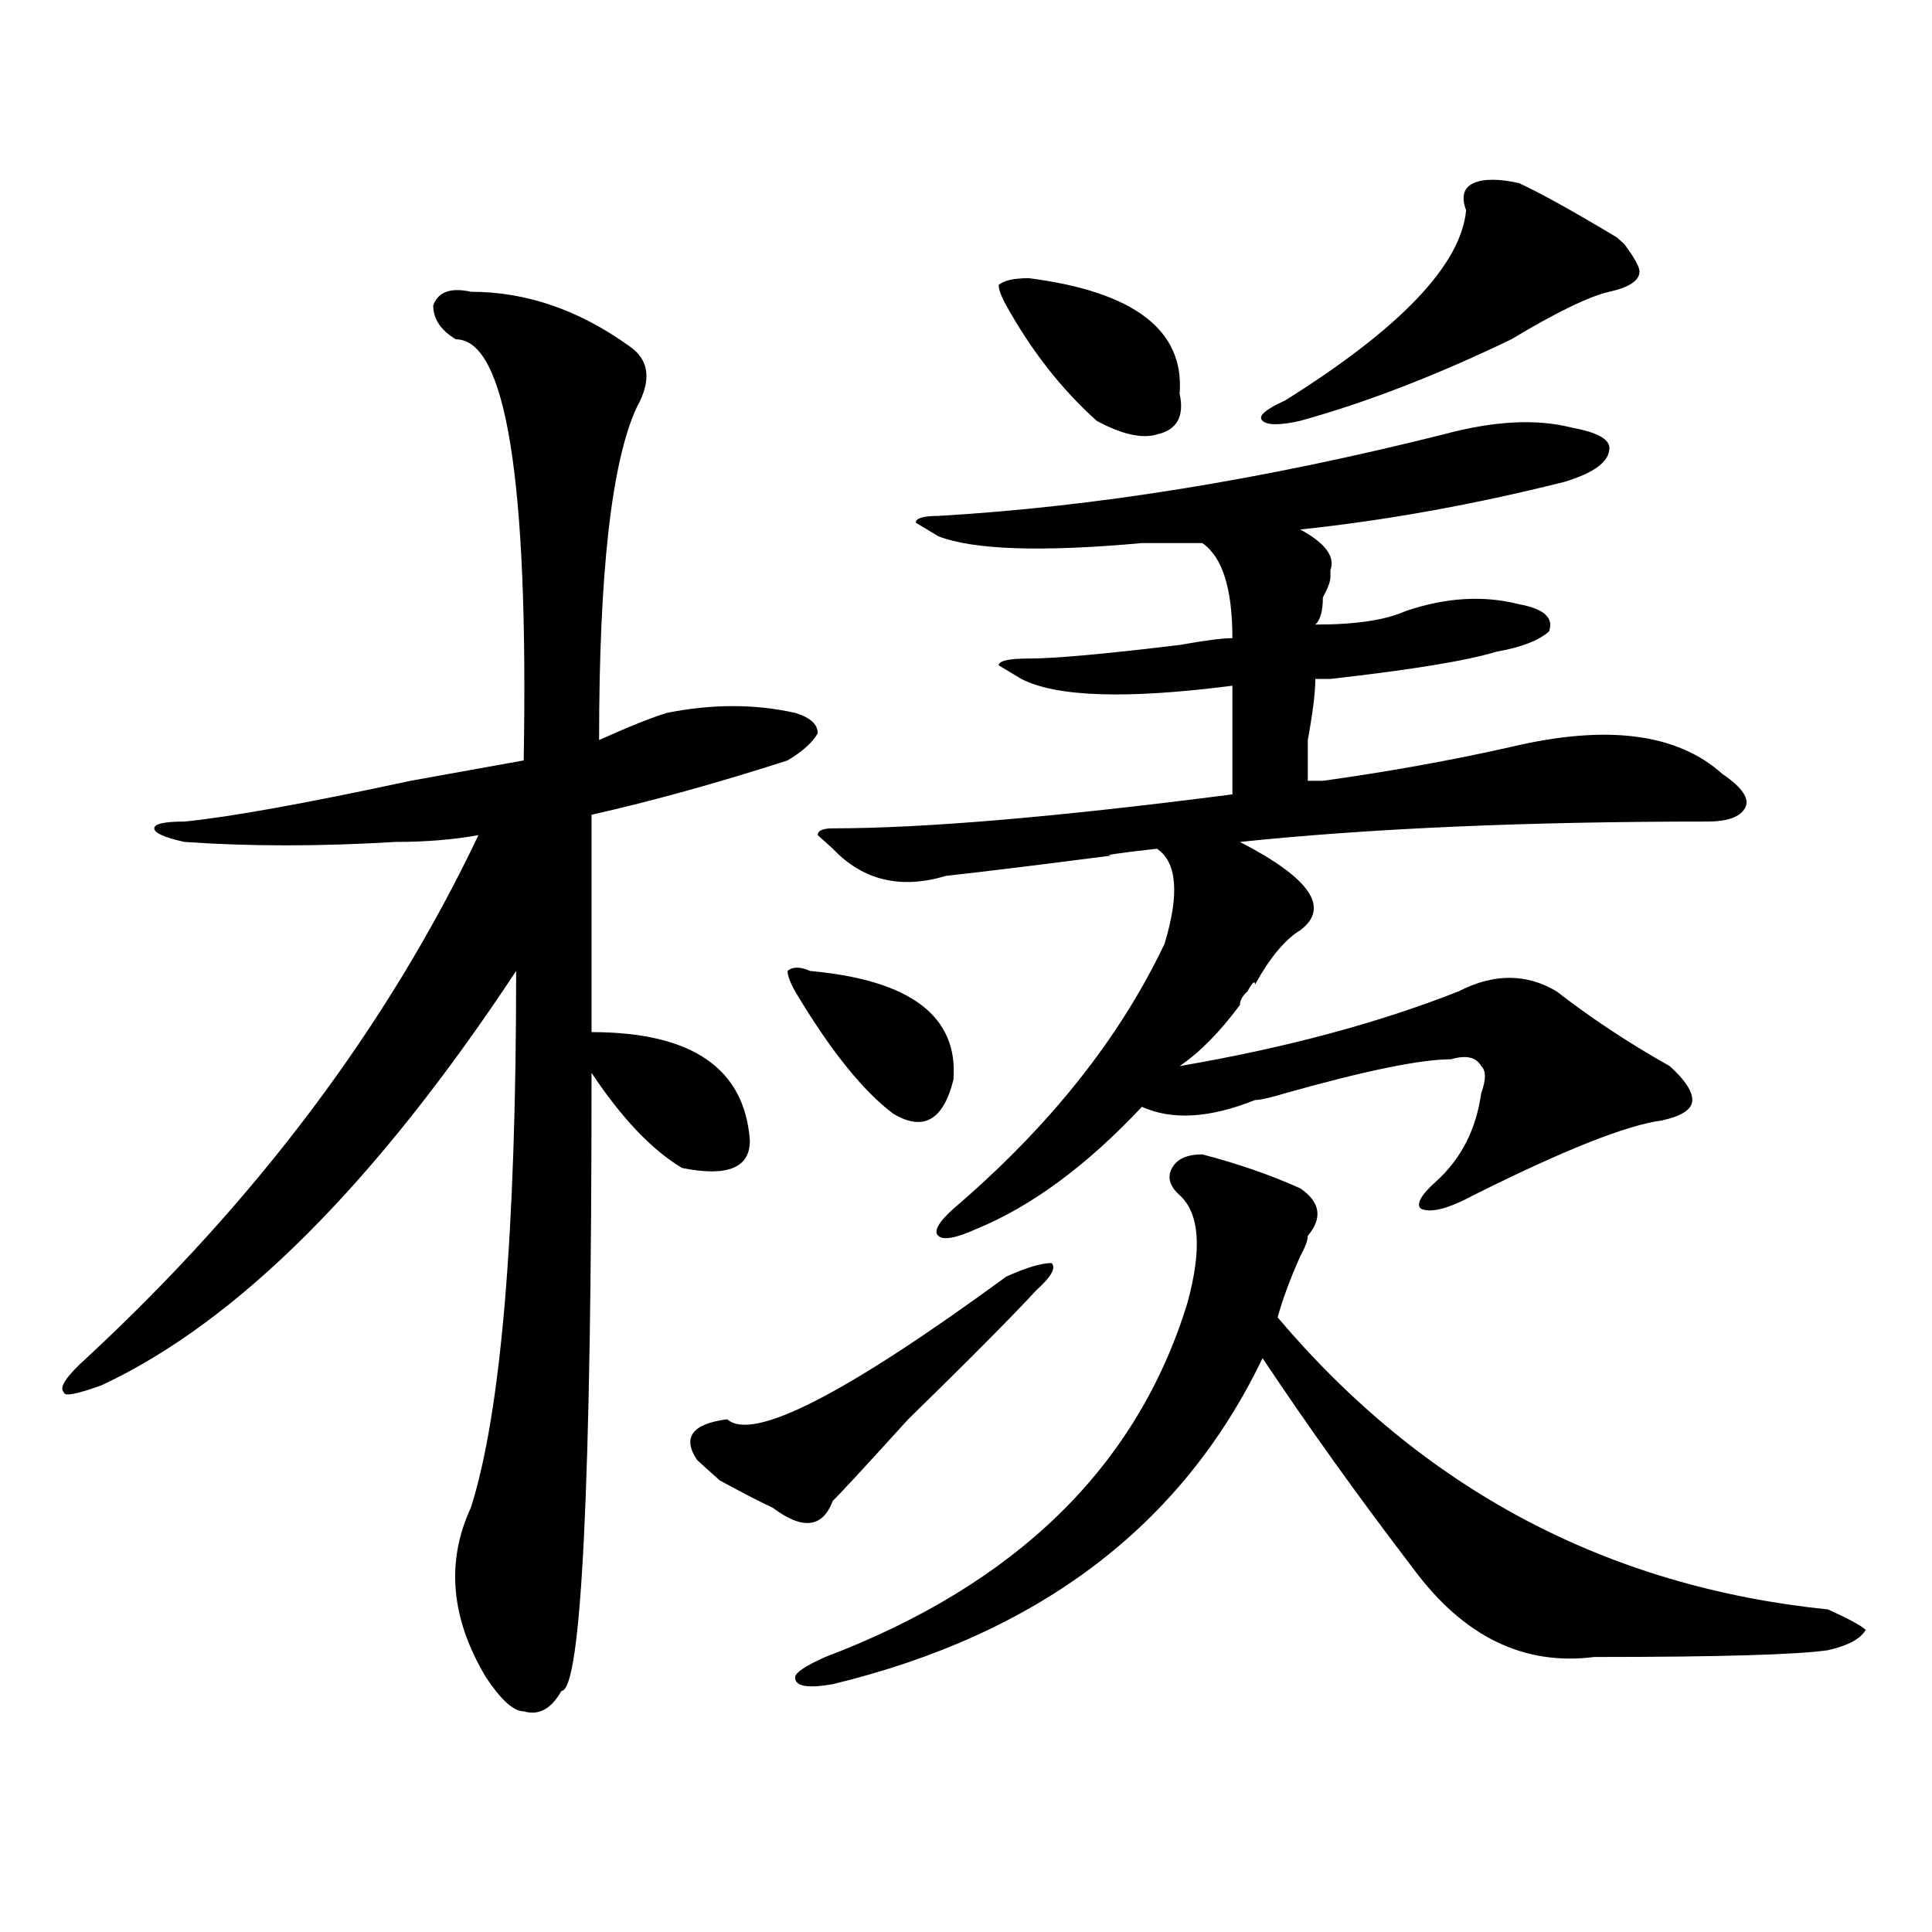 <?xml version="1.0" encoding="utf-8"?>
<!-- Generator: Adobe Illustrator 16.0.0, SVG Export Plug-In . SVG Version: 6.00 Build 0)  -->
<!DOCTYPE svg PUBLIC "-//W3C//DTD SVG 1.1//EN" "http://www.w3.org/Graphics/SVG/1.1/DTD/svg11.dtd">
<svg version="1.1" id="图层_1" xmlns="http://www.w3.org/2000/svg" xmlns:xlink="http://www.w3.org/1999/xlink" x="0px" y="0px"
	 width="1000px" height="1000px" viewBox="0 0 1000 1000" enable-background="new 0 0 1000 1000" xml:space="preserve">
<path d="M243.75,151.016c28.597,0,55.913,9.394,81.949,28.125c10.365,7.031,11.707,17.578,3.902,31.641
	c-13.049,28.125-19.512,85.583-19.512,172.266c15.609-7.031,27.316-11.7,35.121-14.063c23.414-4.669,45.486-4.669,66.34,0
	c7.805,2.362,11.707,5.878,11.707,10.547c-2.622,4.724-7.805,9.394-15.609,14.063c-36.463,11.755-70.242,21.094-101.461,28.125
	c0,35.156,0,72.675,0,112.5c52.011,0,79.327,18.786,81.949,56.25c0,14.063-11.707,18.786-35.121,14.063
	c-15.609-9.339-31.219-25.763-46.828-49.219c0,213.3-5.244,319.922-15.609,319.922c-5.244,9.338-11.707,12.854-19.512,10.547
	c-5.244,0-11.707-5.878-19.512-17.578c-18.231-30.487-20.854-59.766-7.805-87.891c15.609-49.219,23.414-141.778,23.414-277.734
	C194.3,612.771,122.777,684.237,52.535,717.031c-13.049,4.724-19.512,5.878-19.512,3.516c-2.622-2.308,1.28-8.185,11.707-17.578
	c88.412-82.013,156.094-172.266,202.922-270.703c-13.049,2.362-27.316,3.516-42.926,3.516c-39.023,2.362-75.486,2.362-109.266,0
	c-10.427-2.308-15.609-4.669-15.609-7.031c0-2.308,5.183-3.516,15.609-3.516c23.414-2.308,62.438-9.339,117.07-21.094
	c25.975-4.669,45.486-8.185,58.535-10.547c2.561-145.294-9.146-217.969-35.121-217.969c-7.805-4.669-11.707-10.547-11.707-17.578
	C226.799,151.016,233.323,148.708,243.75,151.016z M520.816,660.781c10.365-4.669,18.17-7.031,23.414-7.031
	c2.561,2.362,0,7.031-7.805,14.063c-13.049,14.063-35.121,36.364-66.34,66.797c-23.414,25.817-36.463,39.88-39.023,42.188
	c-5.244,14.063-15.609,15.271-31.219,3.516c-5.244-2.308-14.329-7.031-27.316-14.063c-5.244-4.669-9.146-8.185-11.707-10.547
	c-7.805-11.7-2.622-18.731,15.609-21.094C389.417,746.364,437.525,721.755,520.816,660.781z M419.355,502.578
	c52.011,4.724,76.705,23.456,74.145,56.25c-5.244,21.094-15.609,26.972-31.219,17.578c-15.609-11.7-32.561-32.794-50.73-63.281
	c-2.622-4.669-3.902-8.185-3.902-10.547C410.209,500.271,414.111,500.271,419.355,502.578z M622.277,597.5
	c18.17,4.724,35.121,10.547,50.73,17.578c10.365,7.031,11.707,15.271,3.902,24.609c0,2.362-1.342,5.878-3.902,10.547
	c-5.244,11.755-9.146,22.302-11.707,31.641c75.425,89.099,170.361,139.416,284.871,151.172c10.365,4.669,16.89,8.185,19.512,10.547
	c-2.622,4.669-9.146,8.185-19.512,10.547c-15.609,2.307-55.975,3.516-120.973,3.516c-36.463,4.669-67.682-10.547-93.656-45.703
	c-28.658-37.464-54.633-73.828-78.047-108.984c-41.646,86.737-115.79,142.932-222.434,168.75
	c-13.049,2.307-19.512,1.153-19.512-3.516c0-2.362,5.183-5.878,15.609-10.547c98.839-37.519,161.276-98.438,187.313-182.813
	c7.805-28.125,6.463-46.856-3.902-56.25c-5.244-4.669-6.524-9.339-3.902-14.063C609.229,599.862,614.473,597.5,622.277,597.5z
	 M641.789,435.781c36.401,18.786,46.828,34.003,31.219,45.703c-7.805,4.724-15.609,14.063-23.414,28.125
	c0-2.308-1.342-1.153-3.902,3.516c-2.622,2.362-3.902,4.724-3.902,7.031c-10.427,14.063-20.854,24.609-31.219,31.641
	c54.633-9.339,102.741-22.247,144.387-38.672c18.17-9.339,35.121-9.339,50.73,0c18.17,14.063,37.682,26.972,58.535,38.672
	c7.805,7.031,11.707,12.909,11.707,17.578c0,4.724-5.244,8.239-15.609,10.547c-18.231,2.362-50.73,15.271-97.559,38.672
	c-13.049,7.031-22.134,9.394-27.316,7.031c-2.622-2.308,0-7.031,7.805-14.063c12.987-11.7,20.792-26.917,23.414-45.703
	c2.561-7.031,2.561-11.7,0-14.063c-2.622-4.669-7.805-5.823-15.609-3.516c-15.609,0-44.268,5.878-85.852,17.578
	c-7.805,2.362-13.049,3.516-15.609,3.516c-23.414,9.394-42.926,10.547-58.535,3.516c-28.658,30.487-57.255,51.581-85.852,63.281
	c-10.427,4.724-16.951,5.878-19.512,3.516c-2.622-2.308,0-7.031,7.805-14.063c49.389-42.188,85.852-87.891,109.266-137.109
	c7.805-25.763,6.463-42.188-3.902-49.219c-20.854,2.362-28.658,3.516-23.414,3.516c-36.463,4.724-65.06,8.239-85.852,10.547
	c-23.414,7.031-42.926,2.362-58.535-14.063l-7.805-7.031c0-2.308,2.561-3.516,7.805-3.516c46.828,0,115.729-5.823,206.824-17.578
	c0-21.094,0-39.825,0-56.25c-54.633,7.031-91.096,5.878-109.266-3.516l-11.707-7.031c0-2.308,5.183-3.516,15.609-3.516
	c12.987,0,39.023-2.308,78.047-7.031c12.987-2.308,22.072-3.516,27.316-3.516c0-25.763-5.244-42.188-15.609-49.219
	c-7.805,0-18.231,0-31.219,0c-52.072,4.724-87.193,3.516-105.363-3.516l-11.707-7.031c0-2.308,3.902-3.516,11.707-3.516
	c80.607-4.669,167.801-18.731,261.457-42.188c25.975-7.031,48.108-8.185,66.34-3.516c12.987,2.362,19.512,5.878,19.512,10.547
	c0,7.031-7.805,12.909-23.414,17.578c-46.828,11.755-92.376,19.94-136.582,24.609c12.987,7.031,18.17,14.063,15.609,21.094v3.516
	c0,2.362-1.342,5.878-3.902,10.547c0,7.031-1.342,11.755-3.902,14.063c20.792,0,36.401-2.308,46.828-7.031
	c20.792-7.031,40.304-8.185,58.535-3.516c12.987,2.362,18.17,7.031,15.609,14.063c-5.244,4.724-14.329,8.239-27.316,10.547
	c-15.609,4.724-44.268,9.394-85.852,14.063c-2.622,0-5.244,0-7.805,0c0,7.031-1.342,17.578-3.902,31.641c0,9.394,0,16.425,0,21.094
	c2.561,0,5.183,0,7.805,0c33.779-4.669,66.34-10.547,97.559-17.578c49.389-11.7,85.852-7.031,109.266,14.063
	c10.365,7.031,14.268,12.909,11.707,17.578c-2.622,4.724-9.146,7.031-19.512,7.031C790.078,425.234,709.409,428.75,641.789,435.781z
	 M532.523,143.984c54.633,7.031,80.607,26.972,78.047,59.766c2.561,11.755-1.342,18.786-11.707,21.094
	c-7.805,2.362-18.231,0-31.219-7.031c-18.231-16.37-33.841-36.31-46.828-59.766c-2.622-4.669-3.902-8.185-3.902-10.547
	C519.475,145.192,524.719,143.984,532.523,143.984z M786.176,94.766c10.365,4.724,27.316,14.063,50.73,28.125l3.902,3.516
	c5.183,7.031,7.805,11.755,7.805,14.063c0,4.724-5.244,8.239-15.609,10.547c-10.427,2.362-27.316,10.547-50.73,24.609
	c-39.023,18.786-75.486,32.849-109.266,42.188c-10.427,2.362-16.951,2.362-19.512,0c-2.622-2.308,1.28-5.823,11.707-10.547
	c59.815-37.464,91.034-70.313,93.656-98.438c-2.622-7.031-1.342-11.7,3.902-14.063C767.944,92.458,775.749,92.458,786.176,94.766z"
	/>
</svg>
